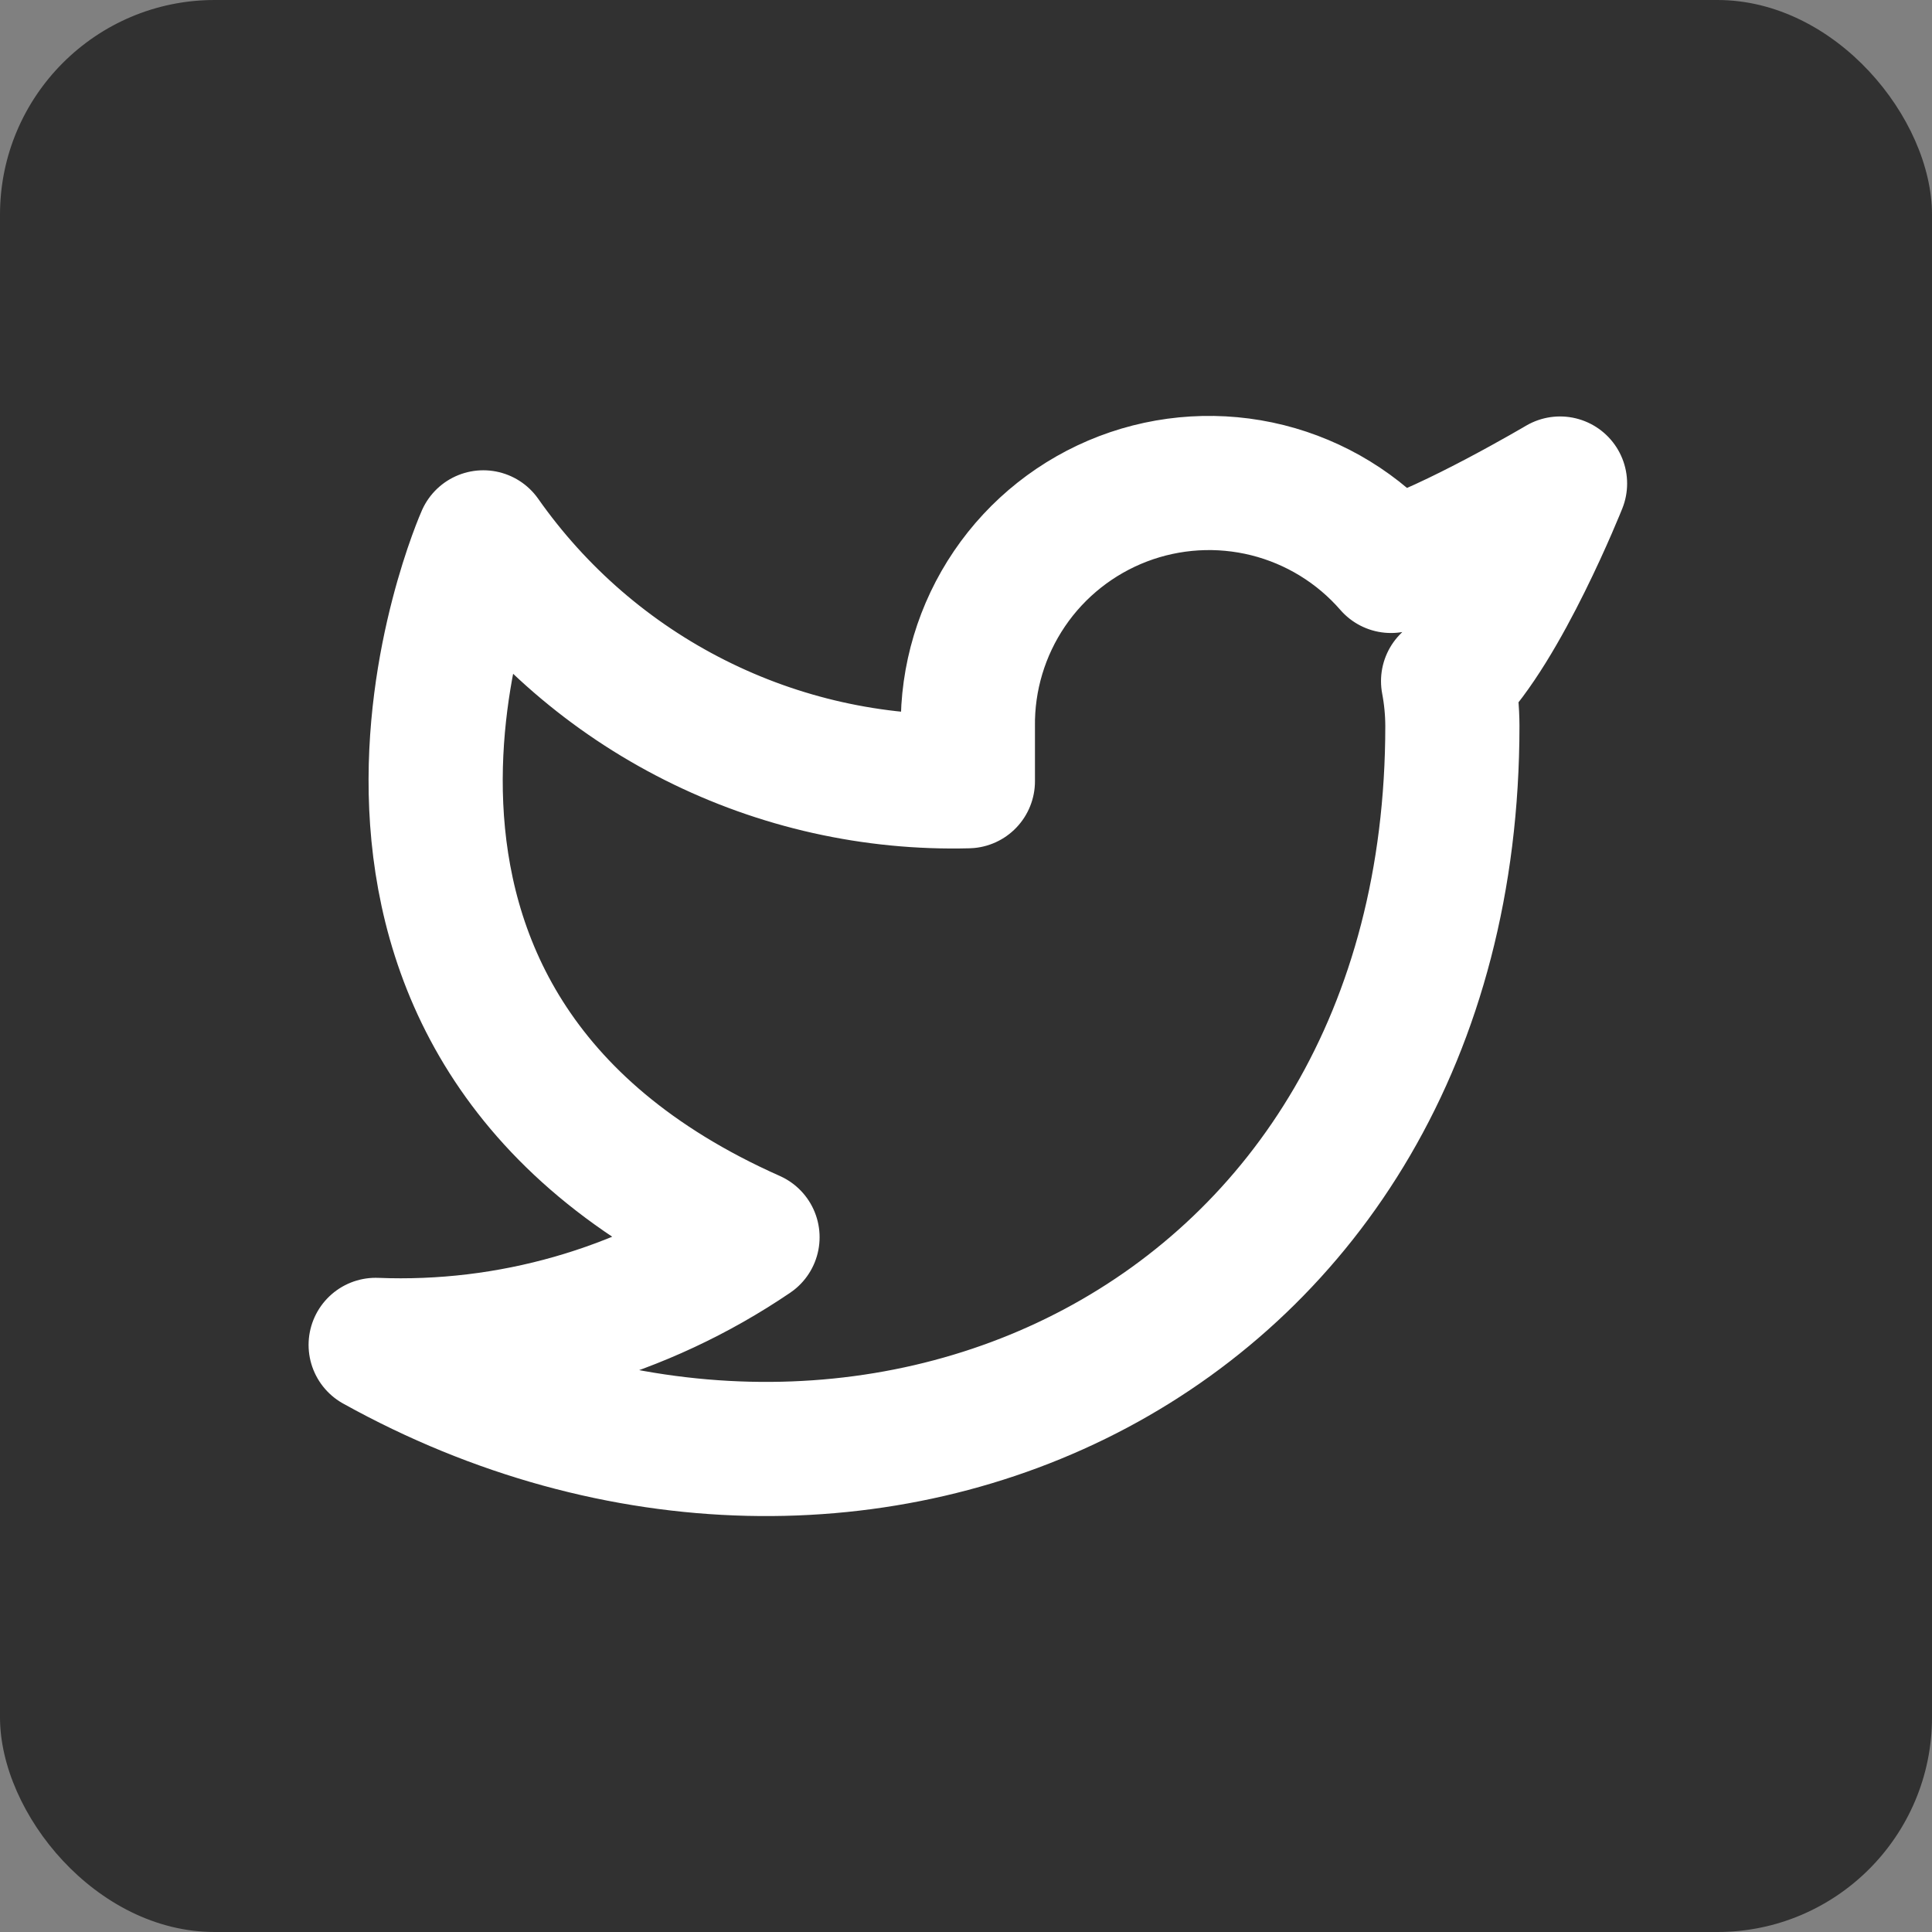 <svg width="36" height="36" viewBox="0 0 36 36" fill="none" xmlns="http://www.w3.org/2000/svg">
<rect x="0" y="0" width="36" height="36" fill="#808080" stroke="none"/>
<rect width="36" height="36" rx="4" fill="#313131"/>
<path d="M29.069 9.01C29.069 9.01 27.045 10.206 25.919 10.545C25.315 9.85 24.512 9.358 23.619 9.134C22.726 8.911 21.786 8.967 20.926 9.295C20.066 9.624 19.327 10.208 18.81 10.97C18.293 11.732 18.022 12.634 18.035 13.554V14.557C16.272 14.603 14.525 14.212 12.95 13.419C11.374 12.627 10.02 11.456 9.006 10.013C9.006 10.013 4.994 19.041 14.022 23.054C11.956 24.456 9.495 25.16 7 25.06C16.028 30.076 27.063 25.06 27.063 13.524C27.062 13.245 27.035 12.966 26.983 12.692C28.006 11.682 29.069 9.01 29.069 9.01Z" stroke="white" stroke-width="2.5" stroke-linecap="round" stroke-linejoin="round"/>
</svg>
